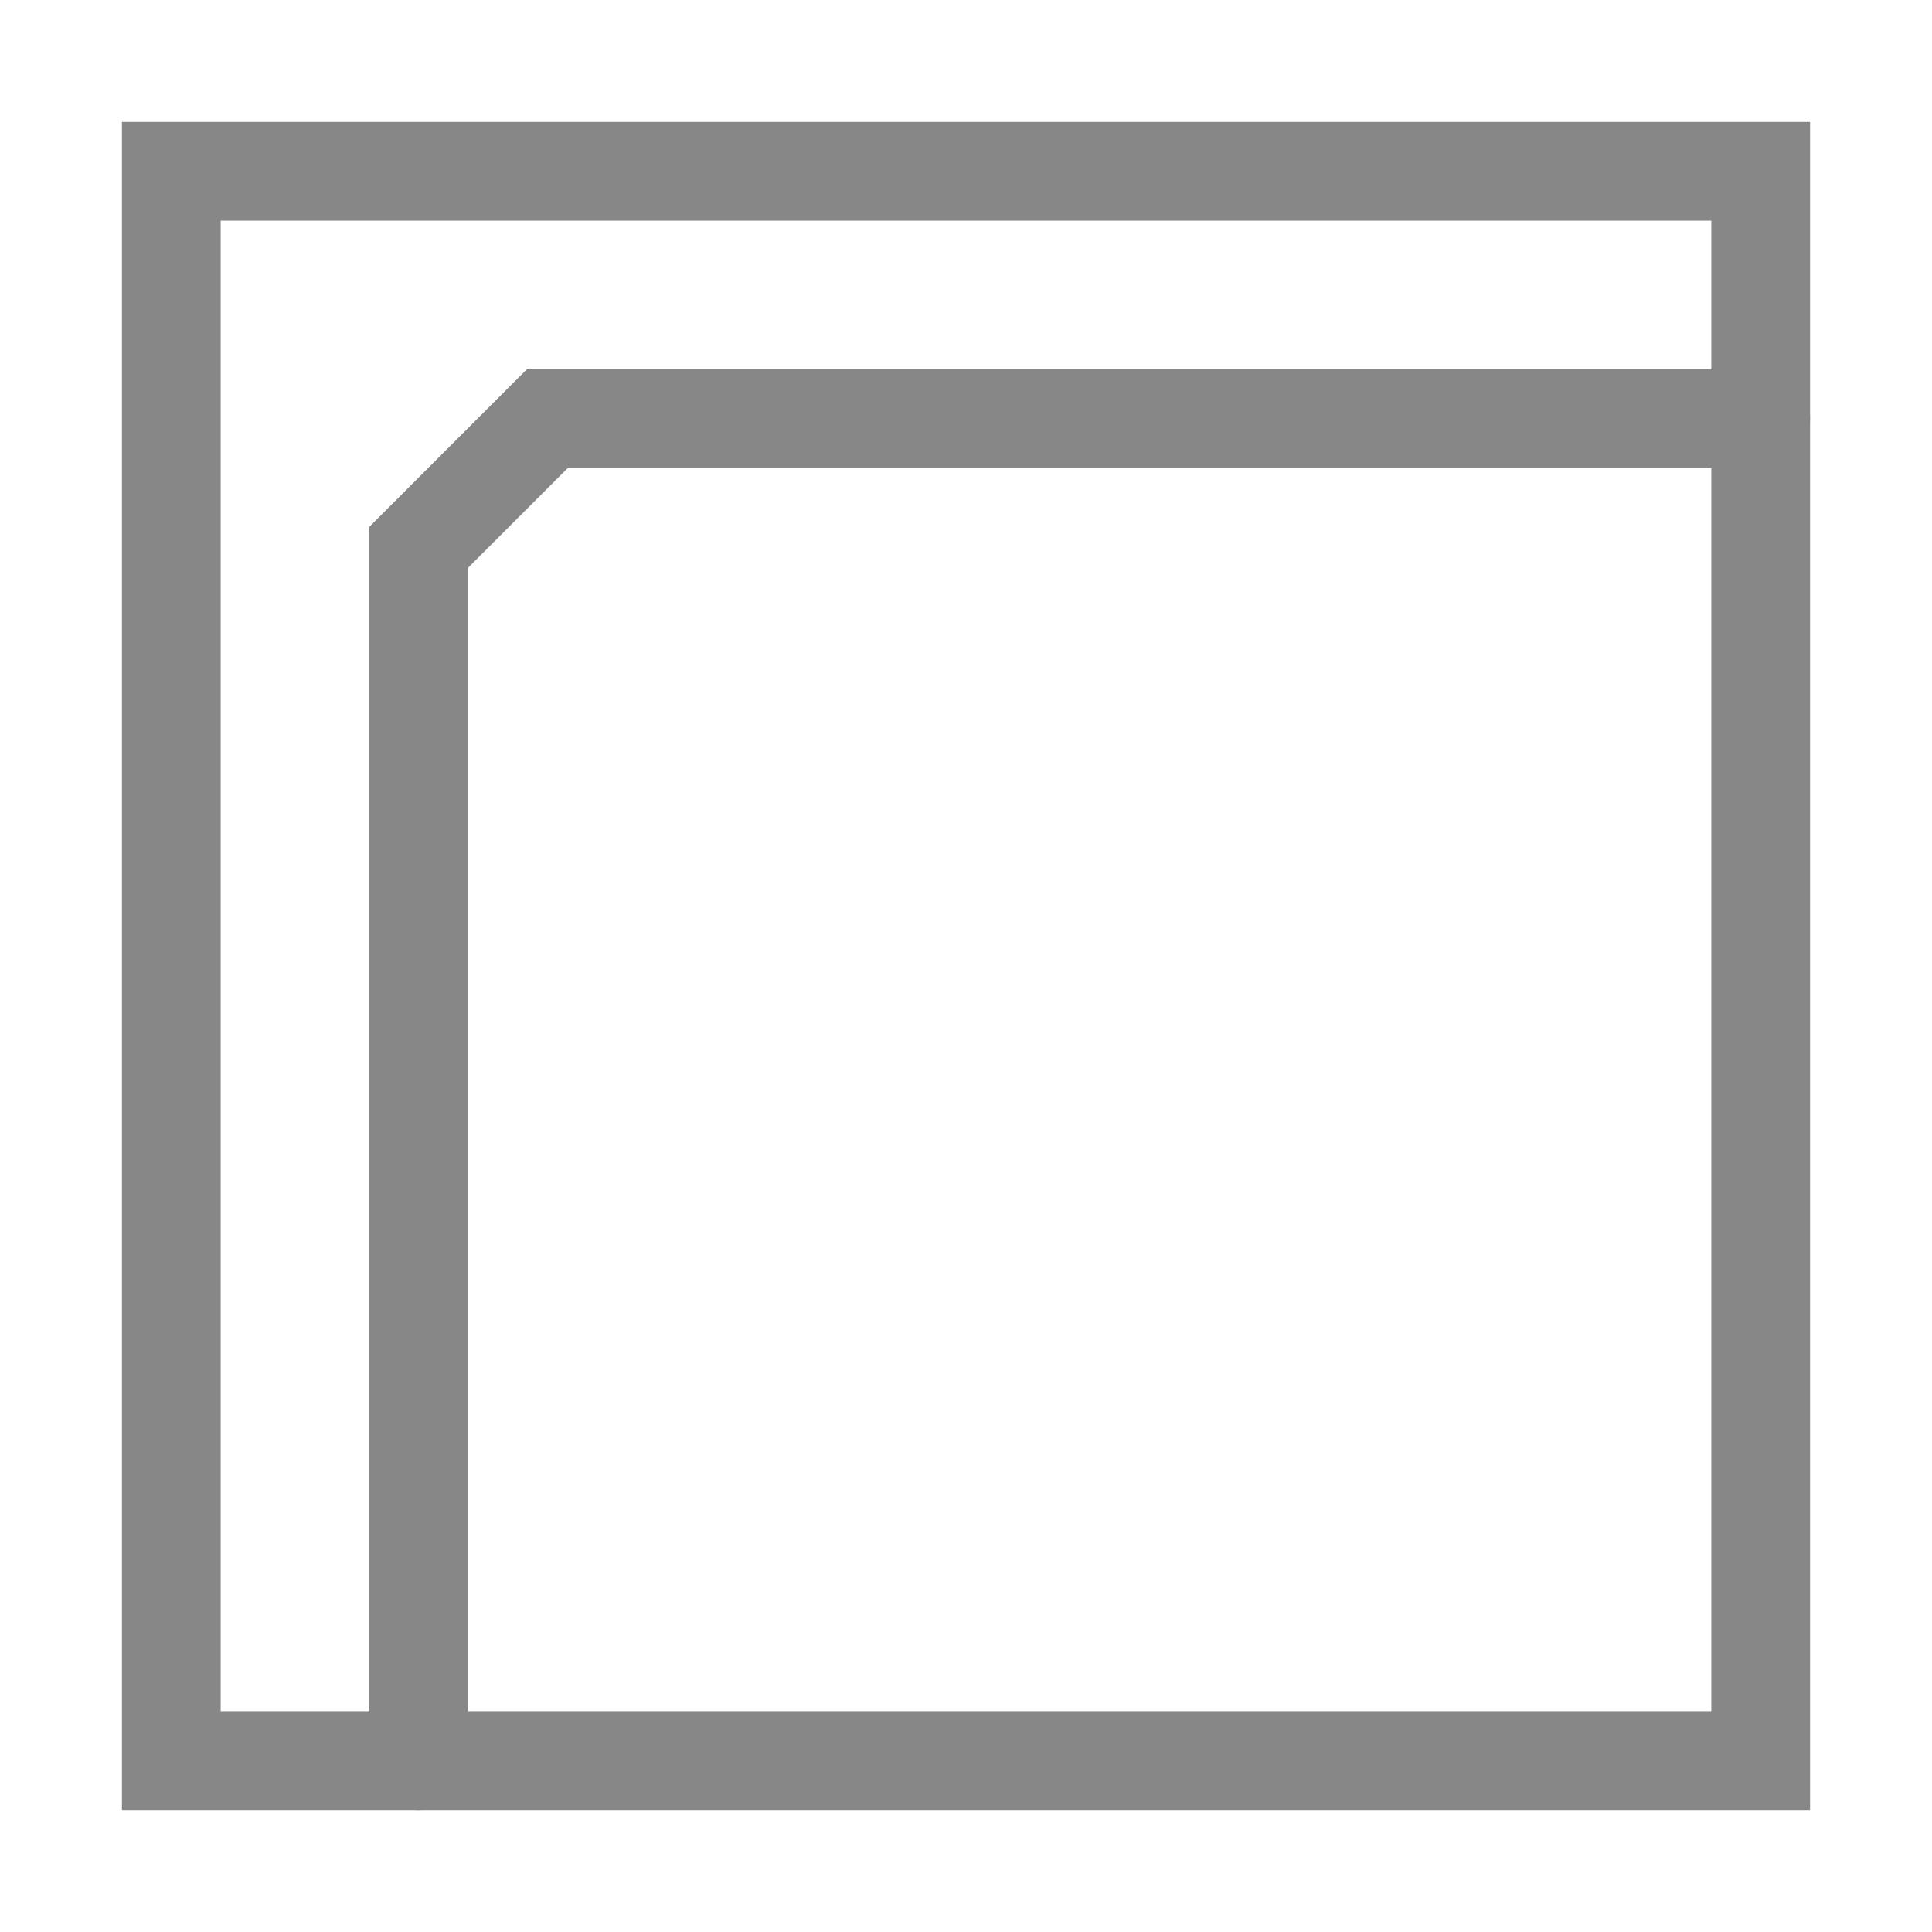 <?xml version="1.0" encoding="UTF-8"?> <svg xmlns="http://www.w3.org/2000/svg" id="Warstwa_1" data-name="Warstwa 1" viewBox="0 0 45 45"><defs><style> .cls-1, .cls-2 { fill: none; stroke: #878787; stroke-width: 2.3px; } .cls-2 { stroke-linecap: round; } </style></defs><rect class="cls-1" x="3.99" y="3.99" width="37.02" height="37.02"></rect><polyline class="cls-2" points="9.75 41.01 9.75 25.38 9.75 12.75 12.75 9.75 25.38 9.75 41.01 9.75"></polyline></svg> 